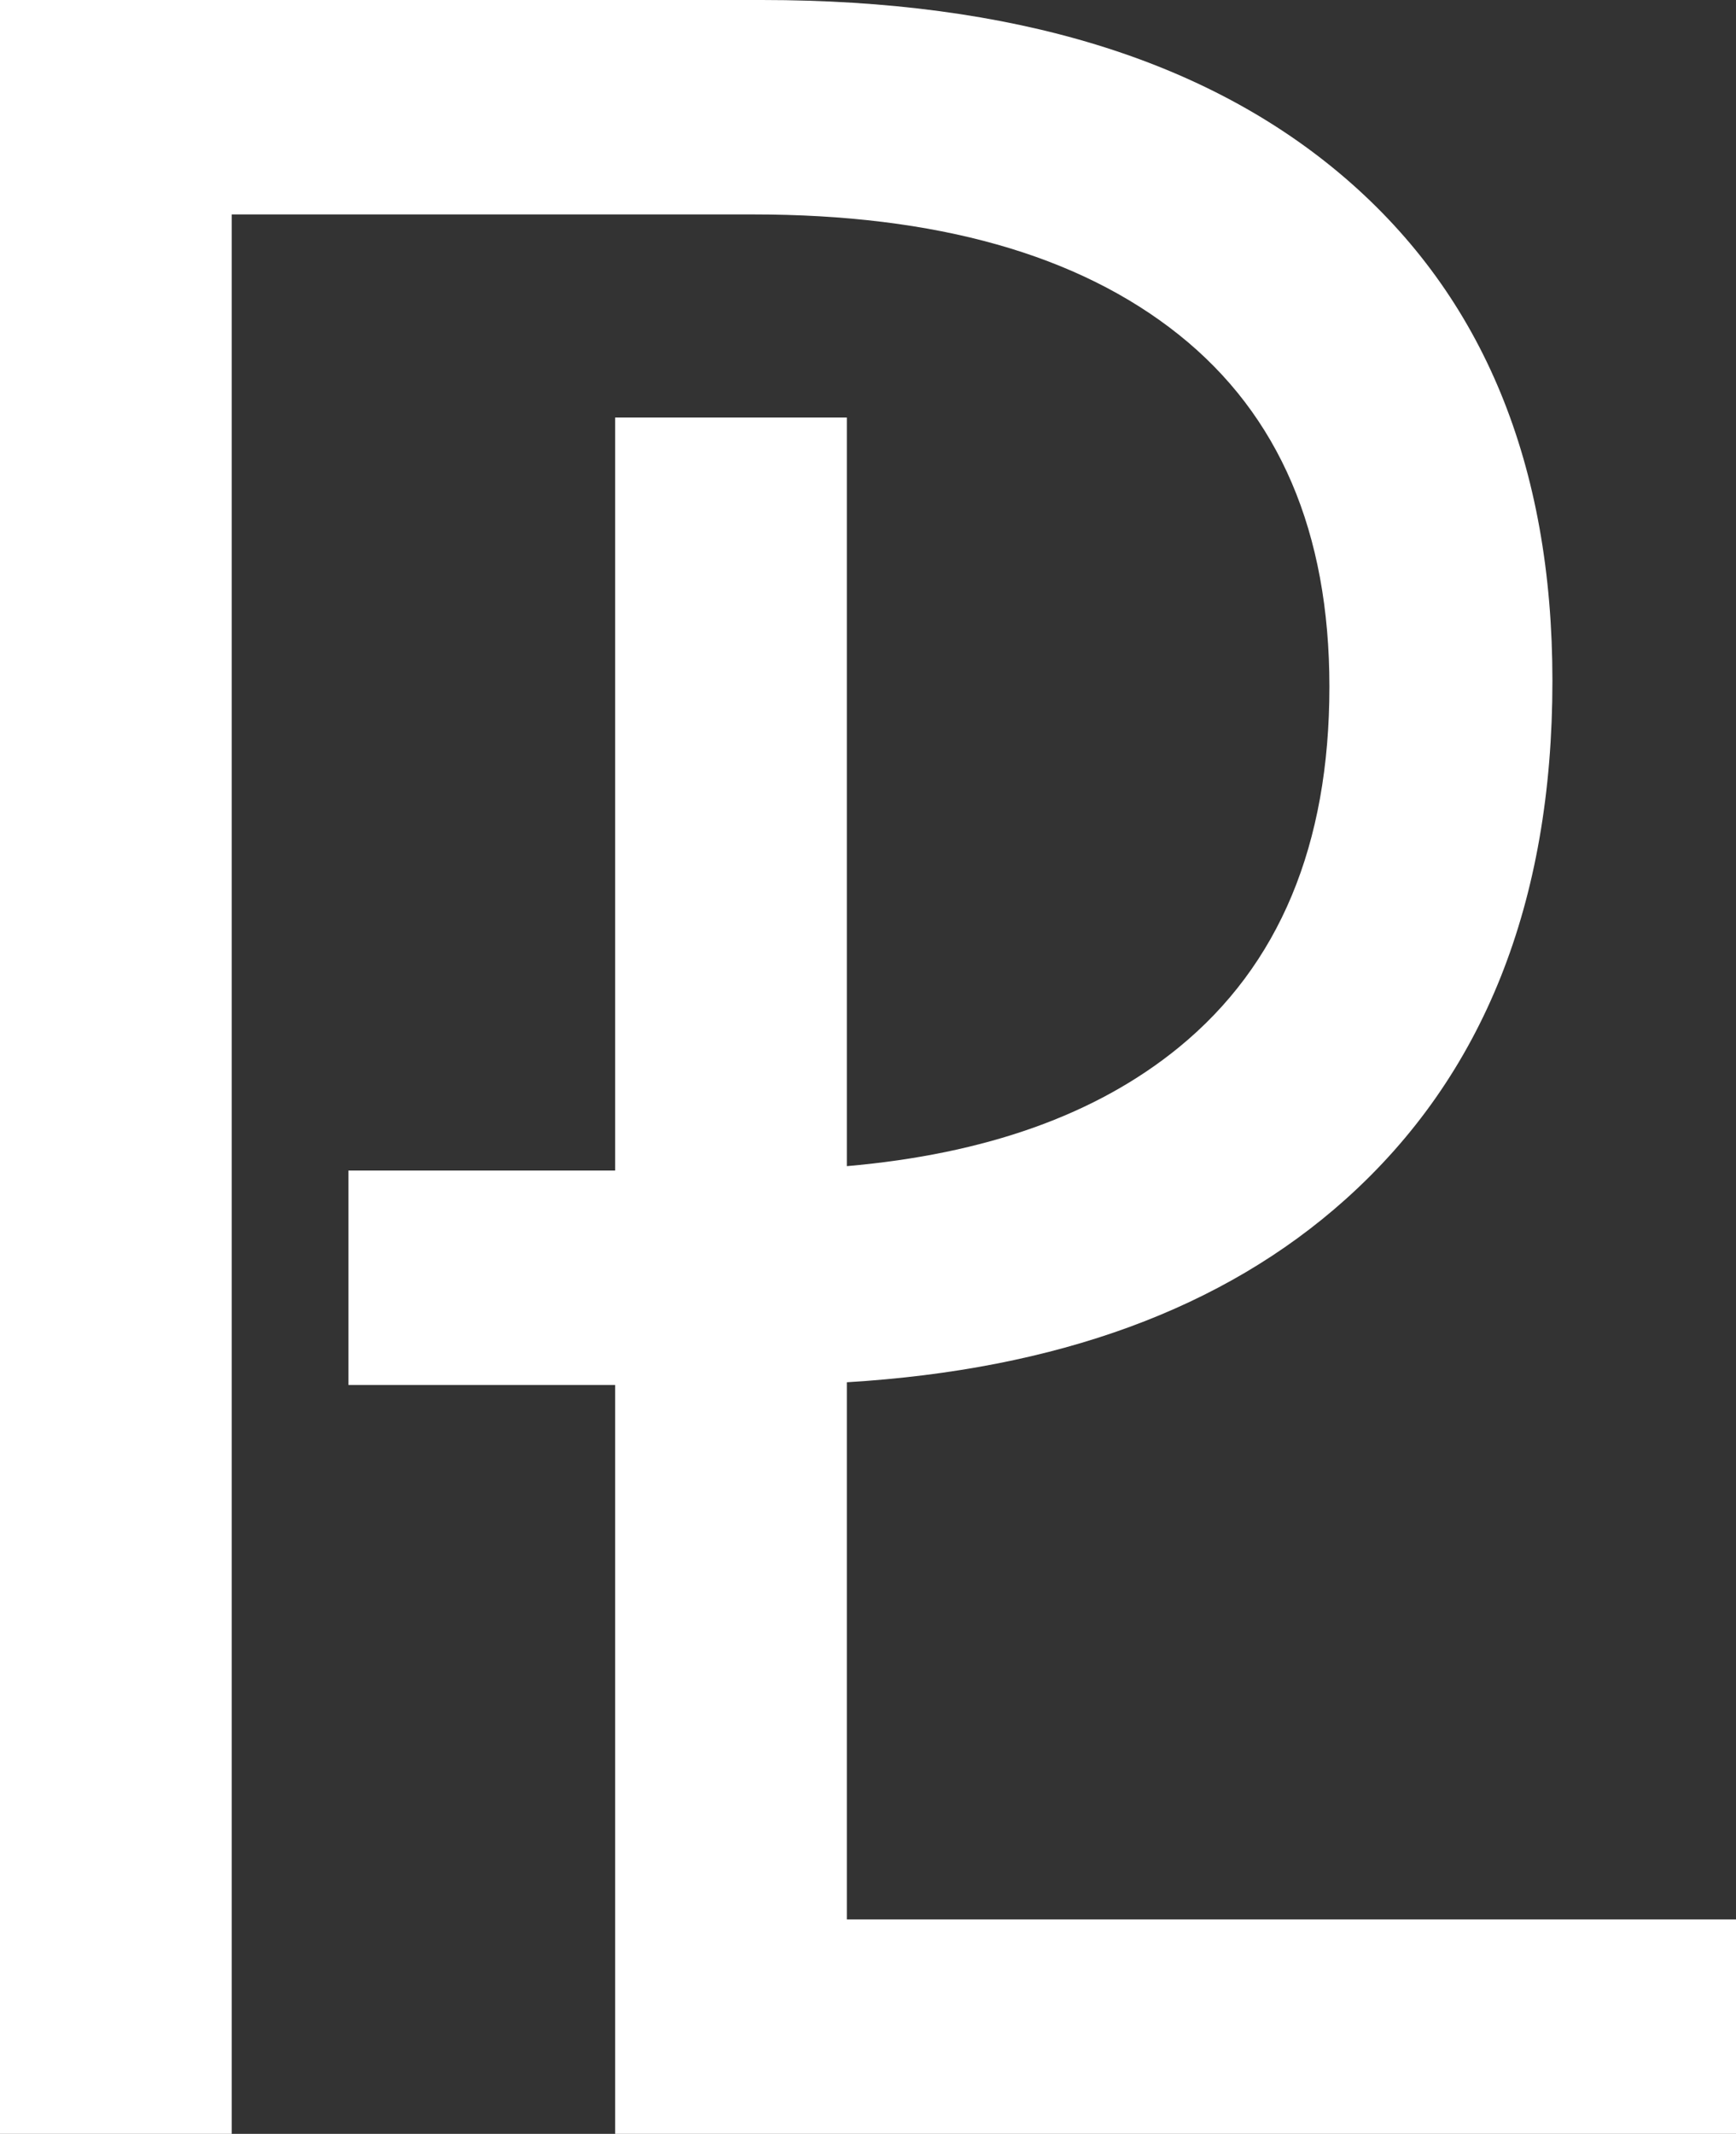<?xml version="1.0" encoding="UTF-8"?><svg id="Layer_2" xmlns="http://www.w3.org/2000/svg" viewBox="0 0 172.882 212.422"><rect x="0" y="0" width="172.882" height="212.422" fill="#333333" stroke="none"/><defs><style>.cls-1{fill:#fff;}</style></defs><g id="Layer_1-2"><path class="cls-1" d="M84.334,191.076v-53.473c20.931-1.265,37.493-7.316,49.643-18.193,13.744-12.301,20.623-29.514,20.623-51.625,0-21.535-6.879-38.221-20.623-50.045C120.227,5.915,100.85,0,75.858,0H0v212.422h23.075V21.346h51.916c18.266,0,32.398,3.992,42.401,11.971,9.996,7.979,14.999,19.662,14.999,35.043,0,15.768-5.003,27.739-14.999,35.907-8.216,6.715-19.267,10.623-33.058,11.821V41.564h-23.075v74.962h-26.557v21.346h26.557v74.55h111.624v-21.346h-88.548Z"/></g></svg>